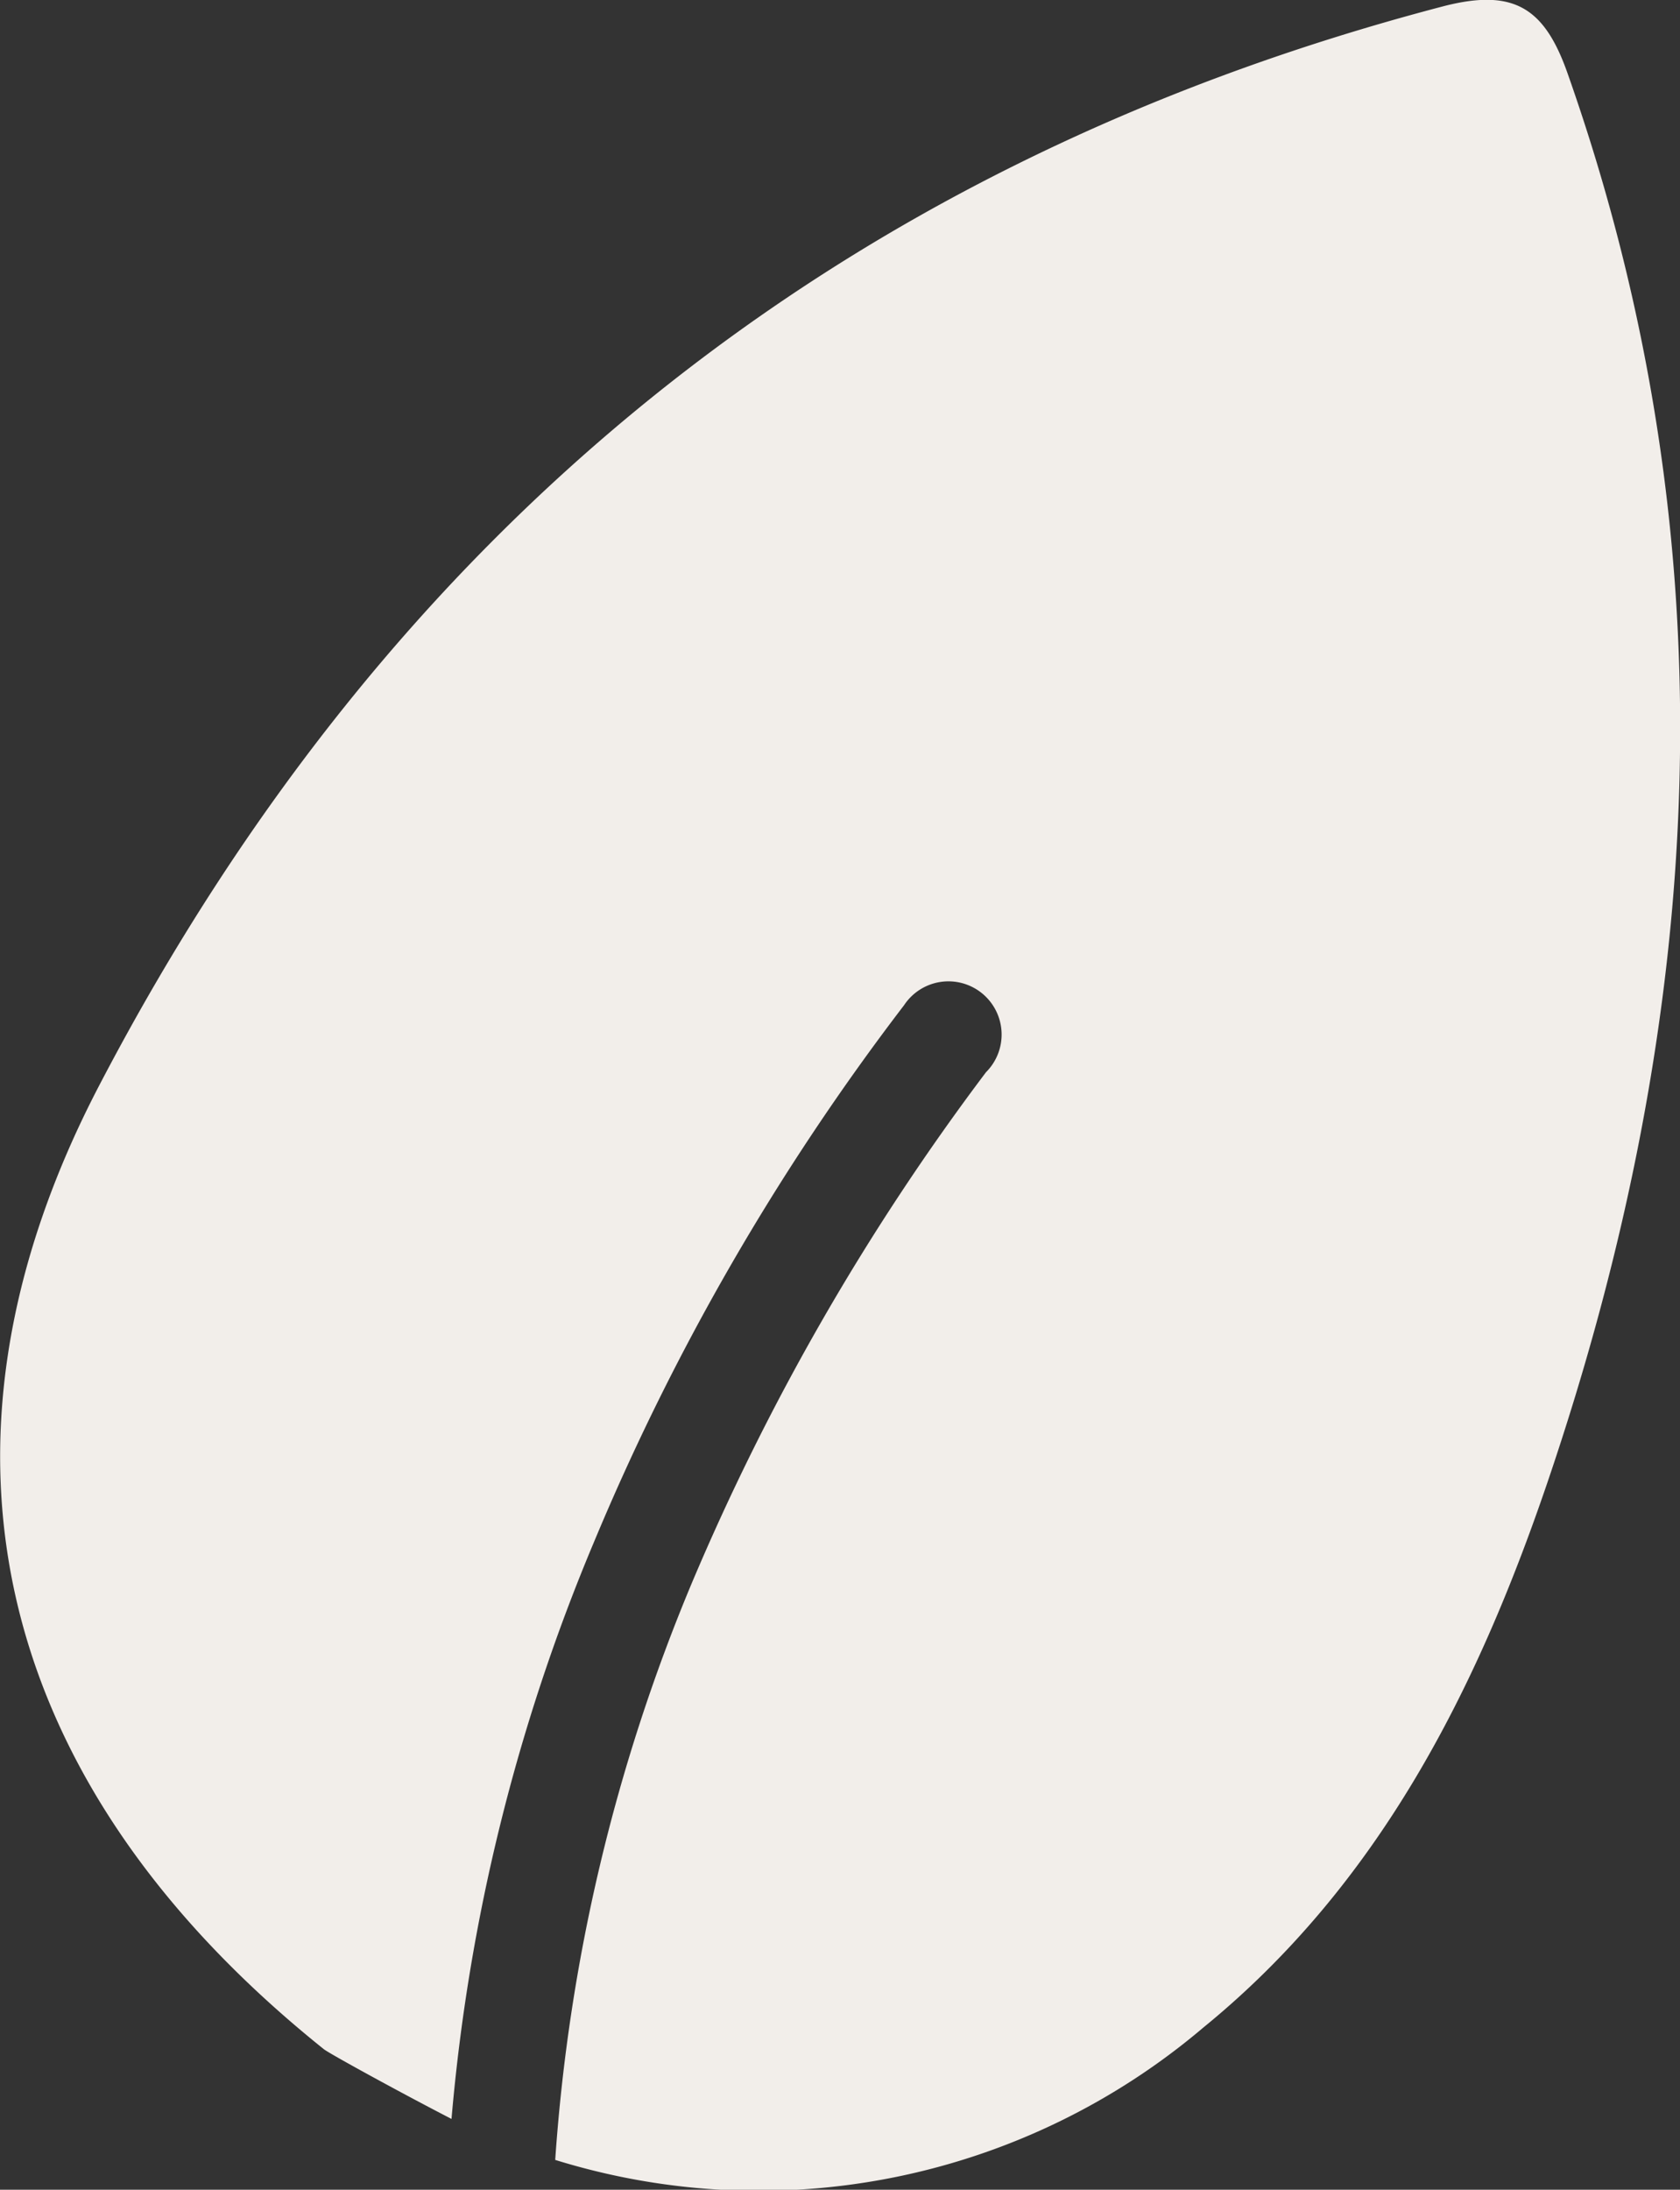 <svg xmlns="http://www.w3.org/2000/svg" viewBox="0 0 31.59 41.15"><rect x="0" y="0" width="31.59" height="41.15" fill="#333333" stroke="none"/><defs><style>.cls-1{fill:#f2eeea;}</style></defs><g id="Layer_2" data-name="Layer 2"><g id="icons"><path class="cls-1" d="M29.48,1.39c-.43-1.23-1-1.61-2.31-1.28-11.5,3-19.88,9.9-25.3,20.28C-1.74,27.3,0,33.63,6.09,38.51c.1.08,1.43.81,2.4,1.31A35.84,35.84,0,0,1,11.16,29,45.28,45.28,0,0,1,17,18.89a1,1,0,1,1,1.54,1.26A45.1,45.1,0,0,0,13,29.77a34.09,34.09,0,0,0-2.56,10.82A12.92,12.92,0,0,0,22.63,38.1c3.29-2.68,5.13-6.32,6.46-10.22C32.08,19.1,32.61,10.27,29.48,1.39Z"/></g></g></svg>